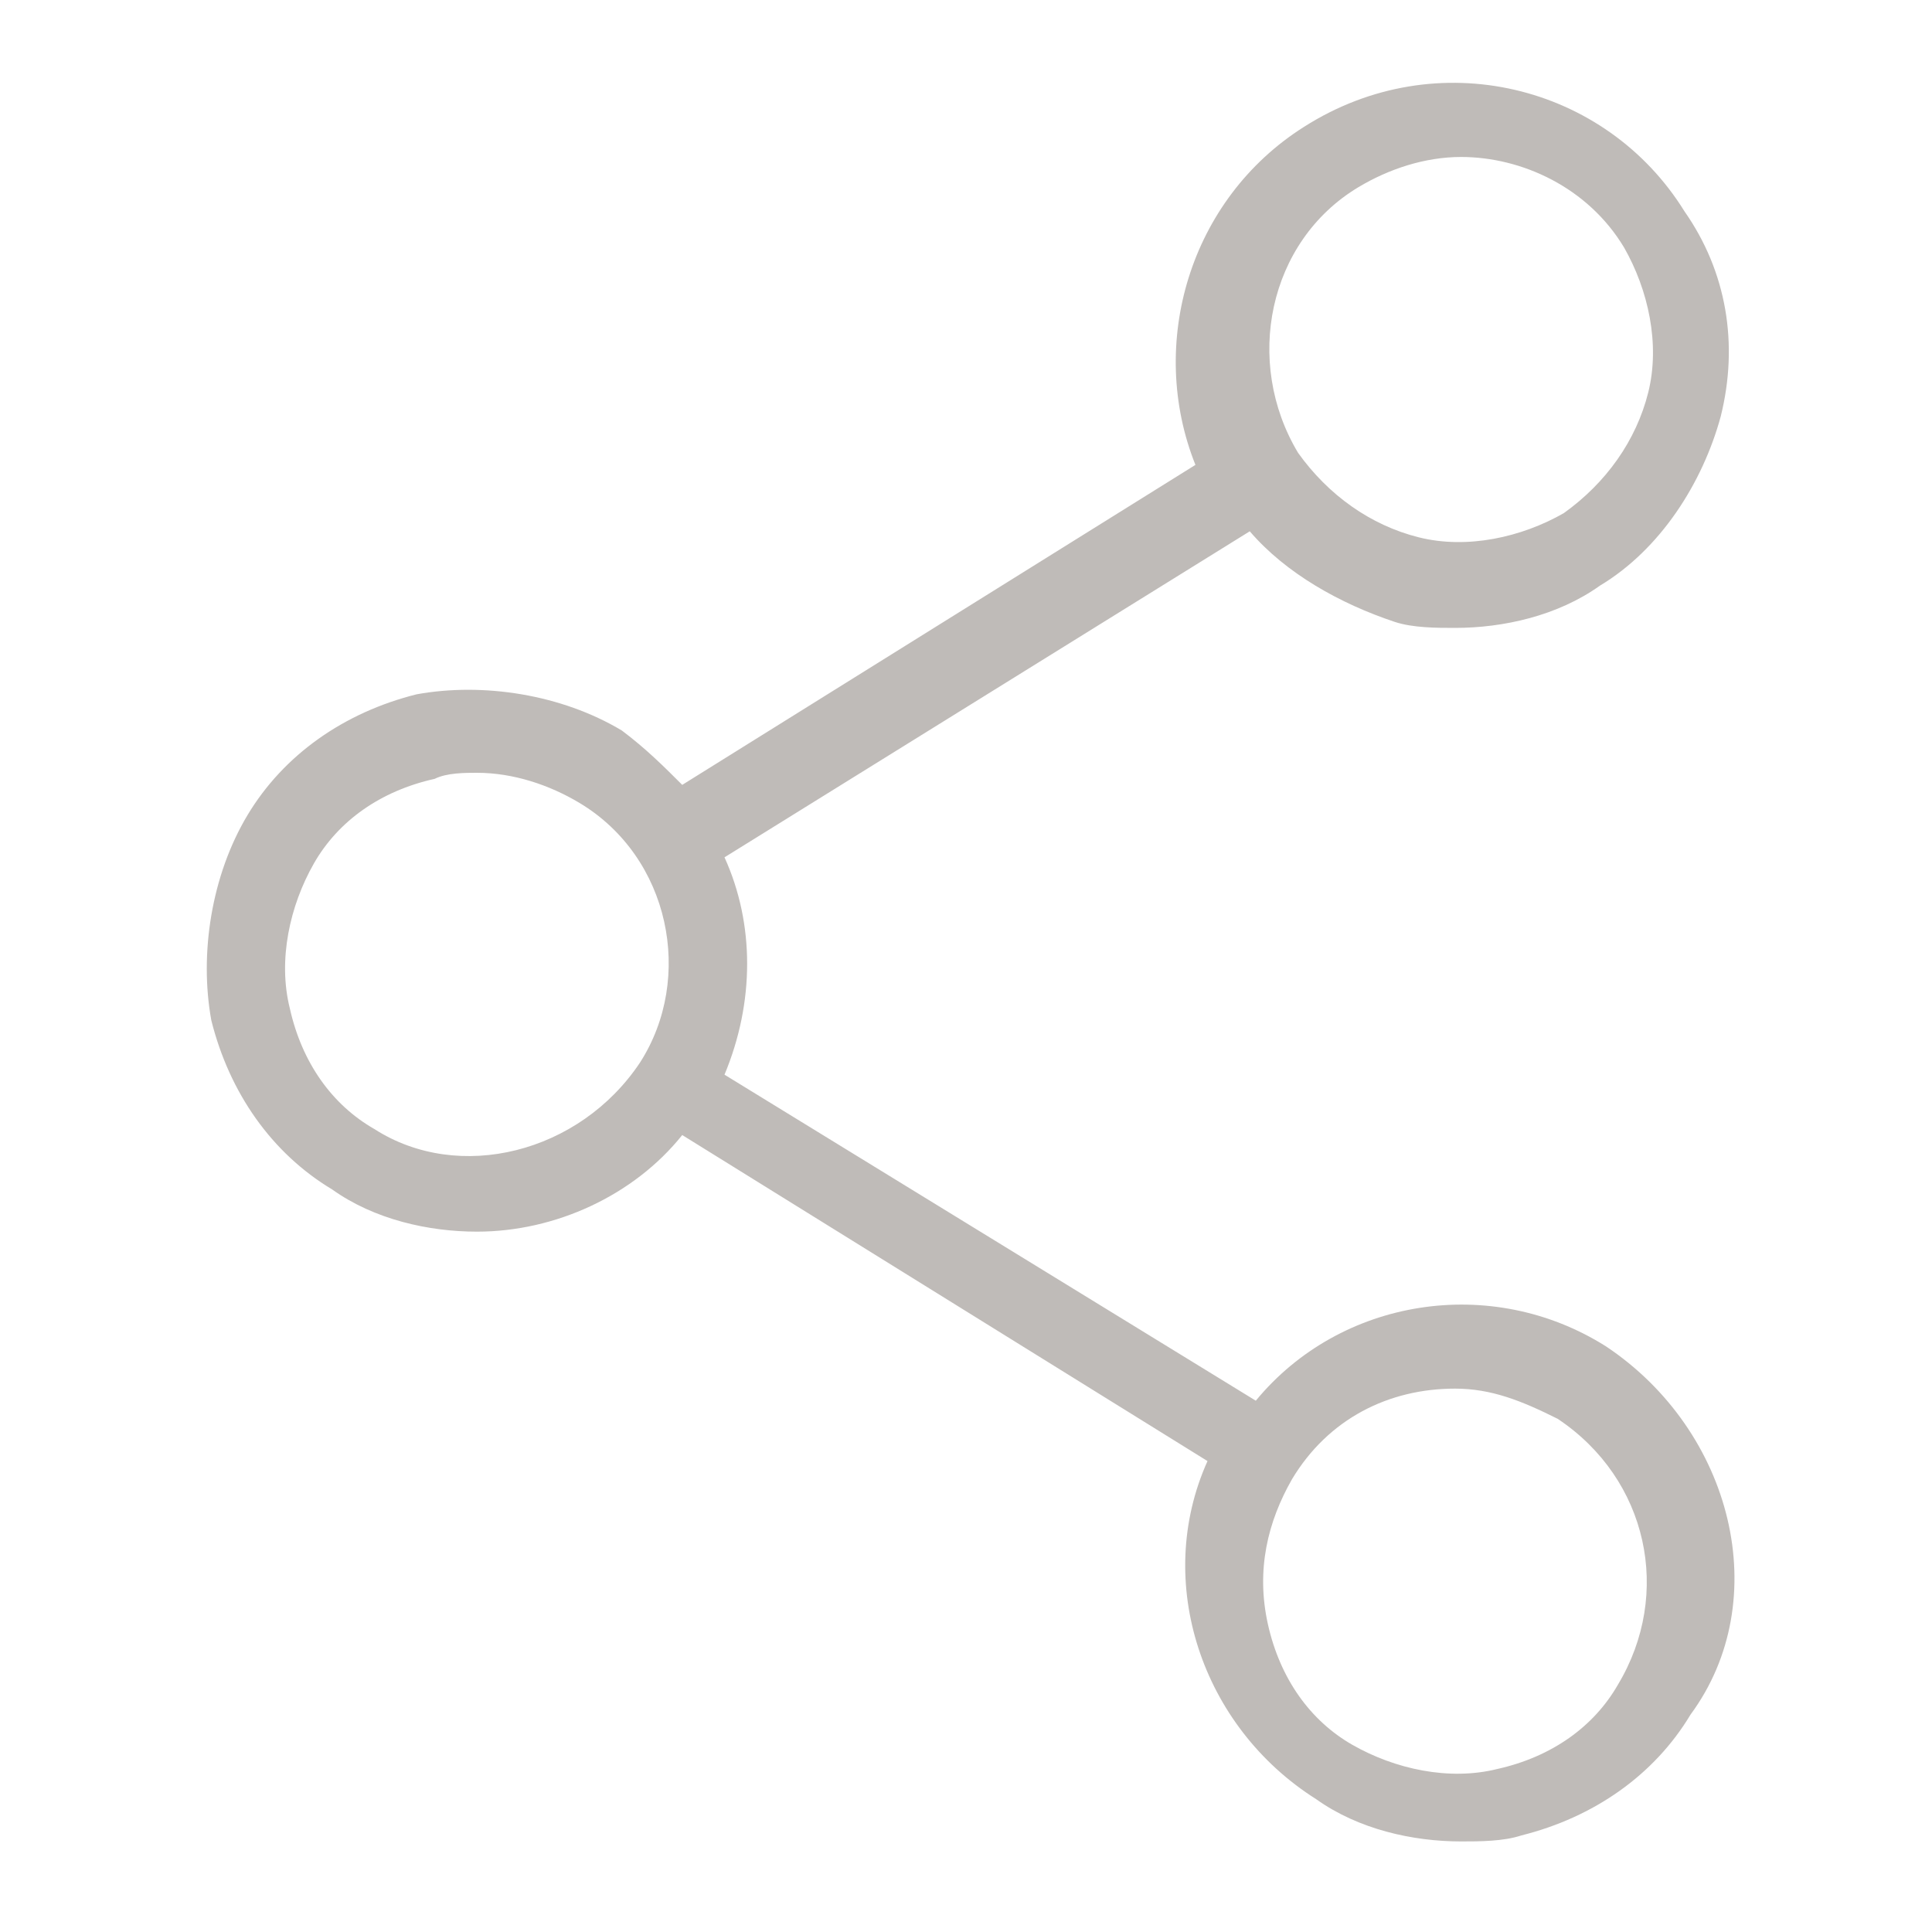 <?xml version="1.0" encoding="utf-8"?>
<svg viewBox="0 0 32 32" width="32" height="32" xml:space="preserve" xmlns="http://www.w3.org/2000/svg">
    <path fill="#bfbbb8" d="M26.6,22.3c-1.9-1.2-4.4-0.8-5.8,0.9L12,17.8c0.5-1.2,0.5-2.5,0-3.6l8.7-5.4c0.6,0.7,1.5,1.2,2.4,1.5 c0.3,0.1,0.7,0.1,1,0.1c0.8,0,1.7-0.2,2.4-0.7c1-0.6,1.7-1.7,2-2.8c0.3-1.2,0.1-2.4-0.6-3.4c-1.3-2.1-4.1-2.8-6.3-1.4 c-1.9,1.2-2.6,3.6-1.8,5.6L11.3,13c-0.3-0.3-0.6-0.6-1-0.9c-1-0.6-2.3-0.8-3.4-0.6c-1.2,0.3-2.2,1-2.8,2c-0.6,1-0.8,2.3-0.6,3.4 c0.3,1.2,1,2.2,2,2.8c0.7,0.5,1.6,0.7,2.4,0.7c1.3,0,2.6-0.6,3.4-1.6l8.7,5.4c-0.9,2-0.1,4.4,1.8,5.6c0.7,0.5,1.6,0.7,2.4,0.7 c0.3,0,0.7,0,1-0.1c1.2-0.3,2.2-1,2.8-2C29.4,26.5,28.7,23.7,26.6,22.3z M22.5,3.1c0.5-0.3,1.1-0.5,1.7-0.5c1,0,2.1,0.5,2.7,1.5 c0.4,0.7,0.6,1.6,0.4,2.4c-0.2,0.8-0.7,1.5-1.4,2c-0.7,0.4-1.6,0.6-2.4,0.4c-0.8-0.2-1.5-0.7-2-1.4C20.6,6,21,4,22.5,3.1z M6.2,18.7c-0.7-0.4-1.2-1.1-1.4-2c-0.2-0.8,0-1.7,0.4-2.4c0.4-0.7,1.1-1.2,2-1.4c0.2-0.1,0.5-0.1,0.7-0.1c0.6,0,1.2,0.2,1.7,0.5 c1.5,0.9,1.9,2.9,1,4.3C9.6,19.1,7.6,19.6,6.2,18.7z M26.8,27.9c-0.4,0.7-1.1,1.2-2,1.4c-0.8,0.2-1.7,0-2.4-0.4 c-0.7-0.4-1.2-1.1-1.4-2s0-1.7,0.4-2.4c0.6-1,1.6-1.5,2.7-1.5c0.6,0,1.1,0.2,1.7,0.5C27.3,24.5,27.7,26.4,26.8,27.9z" />
</svg>